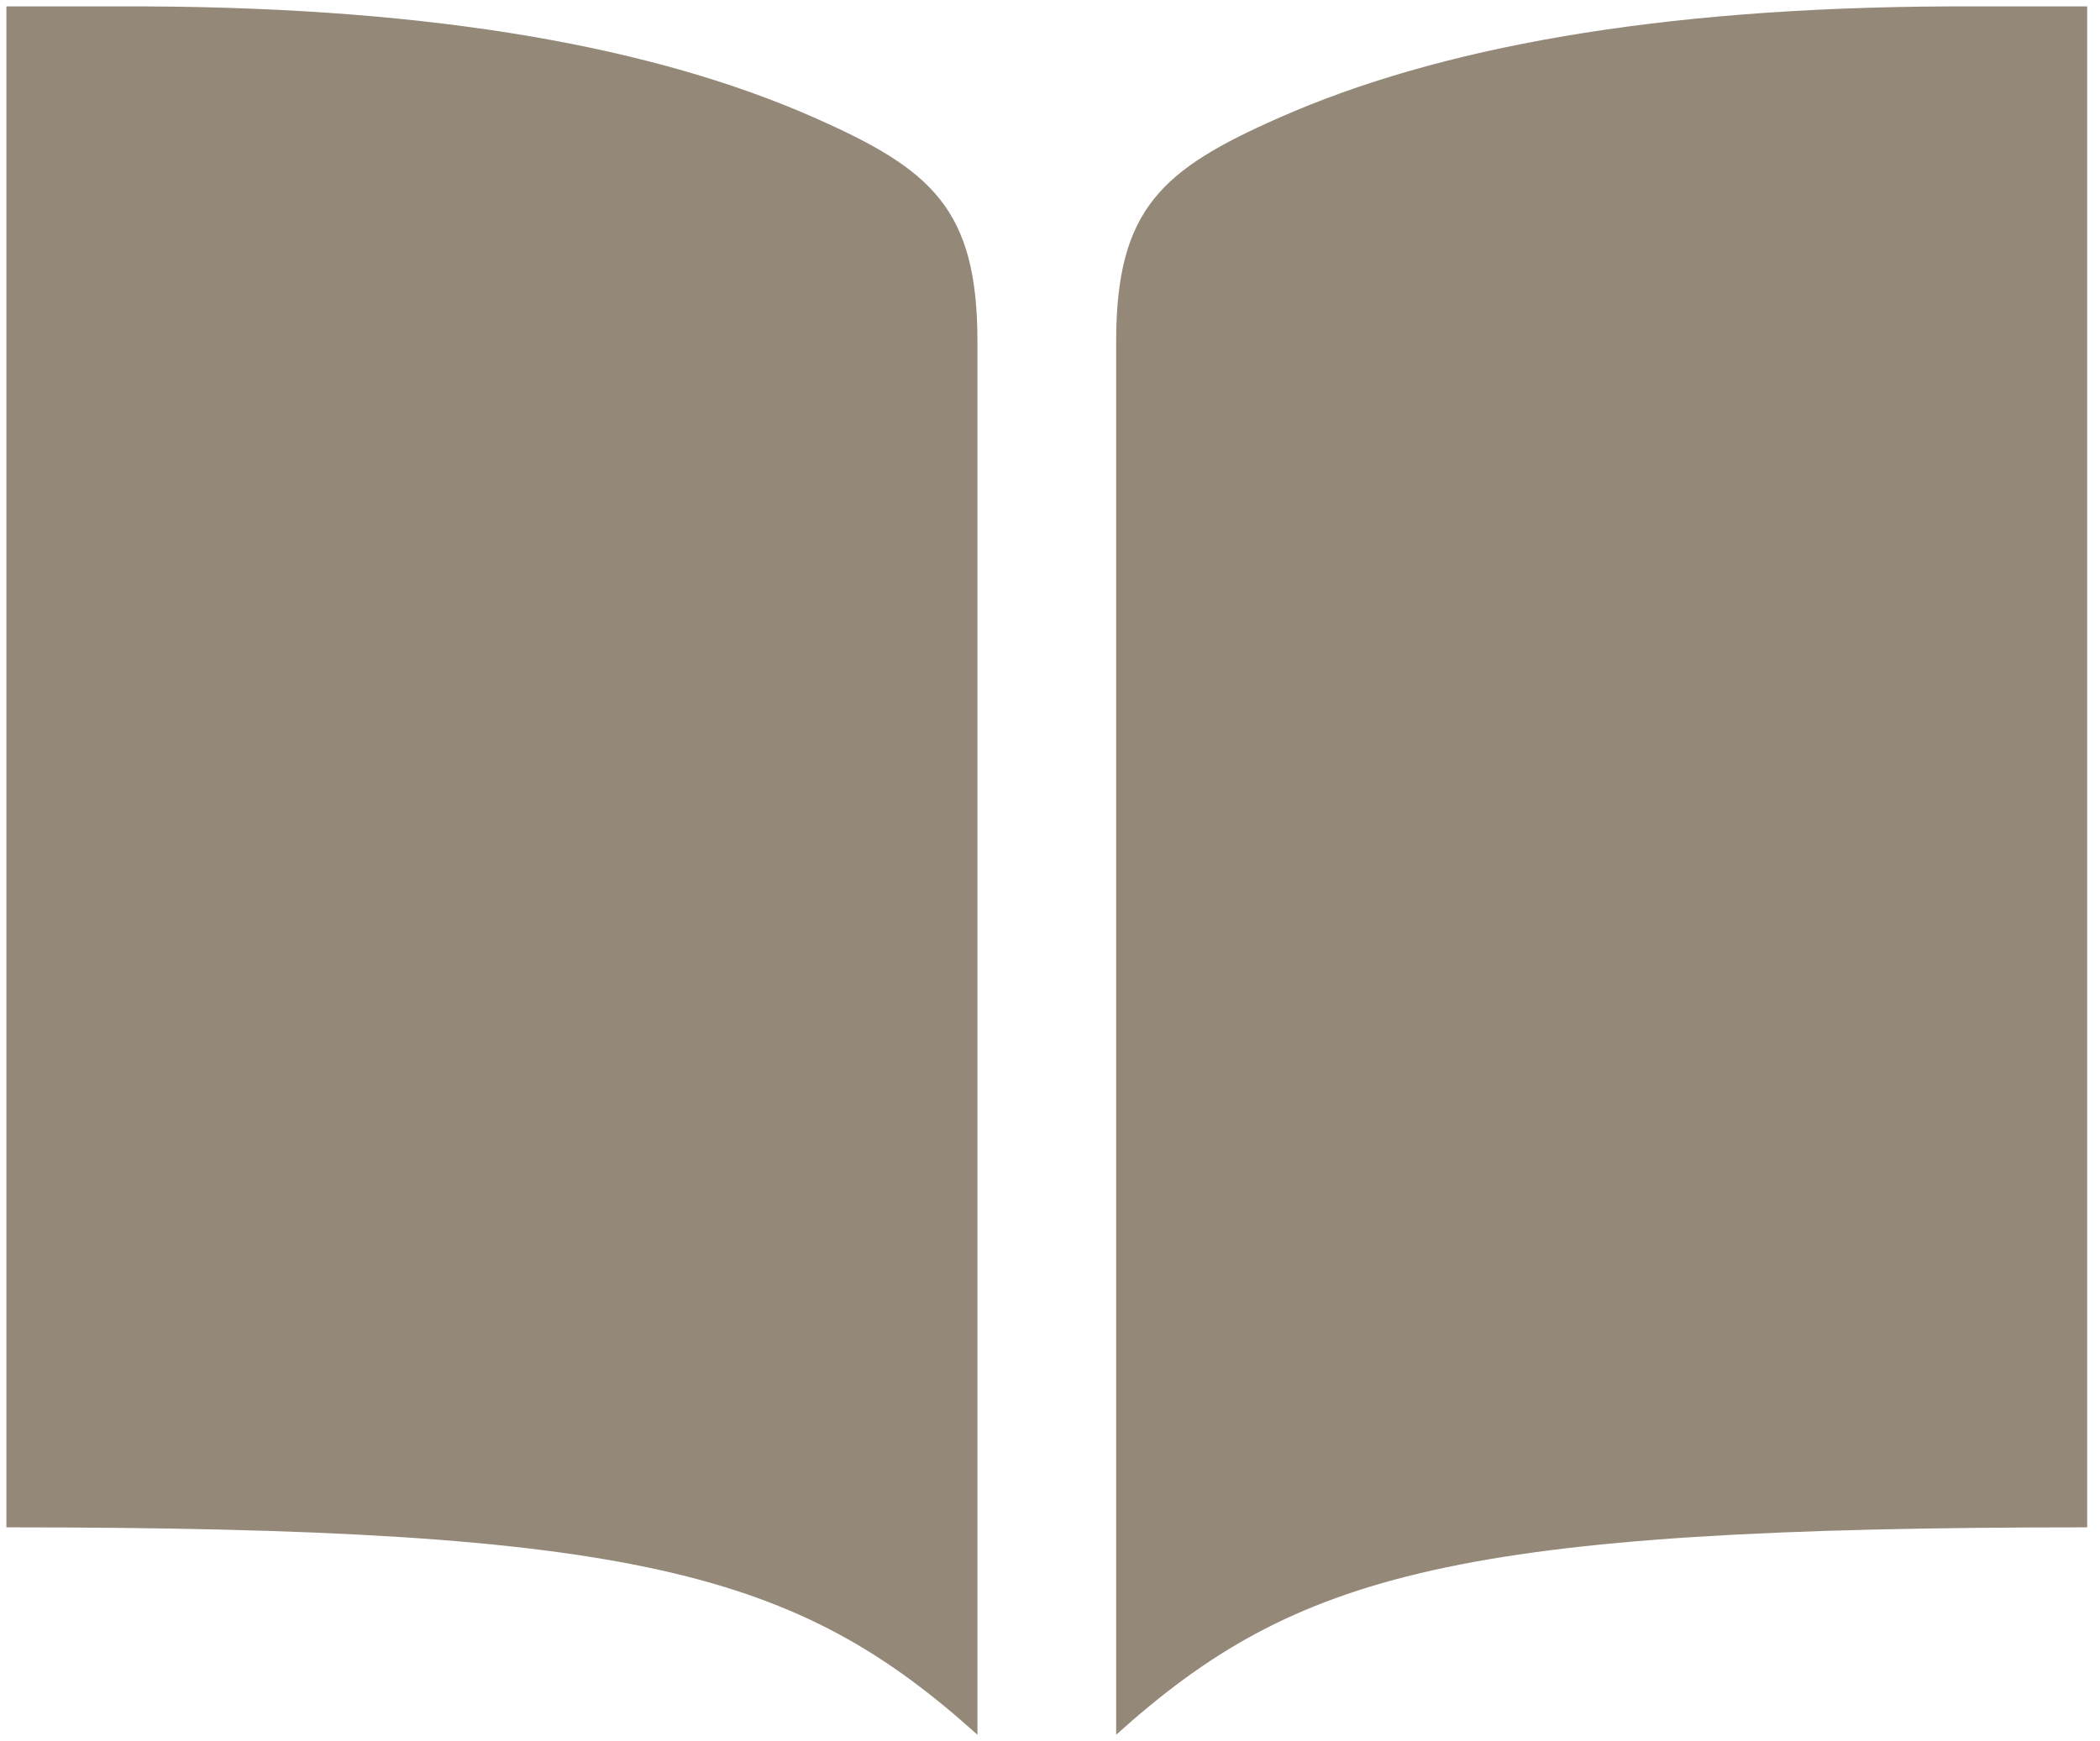 <?xml version="1.0" encoding="UTF-8"?> <svg xmlns="http://www.w3.org/2000/svg" width="123" height="102" viewBox="0 0 123 102" fill="none"><path d="M114.125 0.375C96.958 0.448 84.197 2.805 74.963 6.878C68.072 9.915 65.375 12.214 65.375 20V101.625C75.93 92.133 85.296 89.475 122.25 89.475V0.375H114.125ZM8.5 0.375C25.667 0.448 38.428 2.805 47.663 6.878C54.553 9.915 57.25 12.214 57.25 20V101.625C46.695 92.133 37.328 89.475 0.375 89.475V0.375H8.5Z" fill="#948979"></path></svg> 